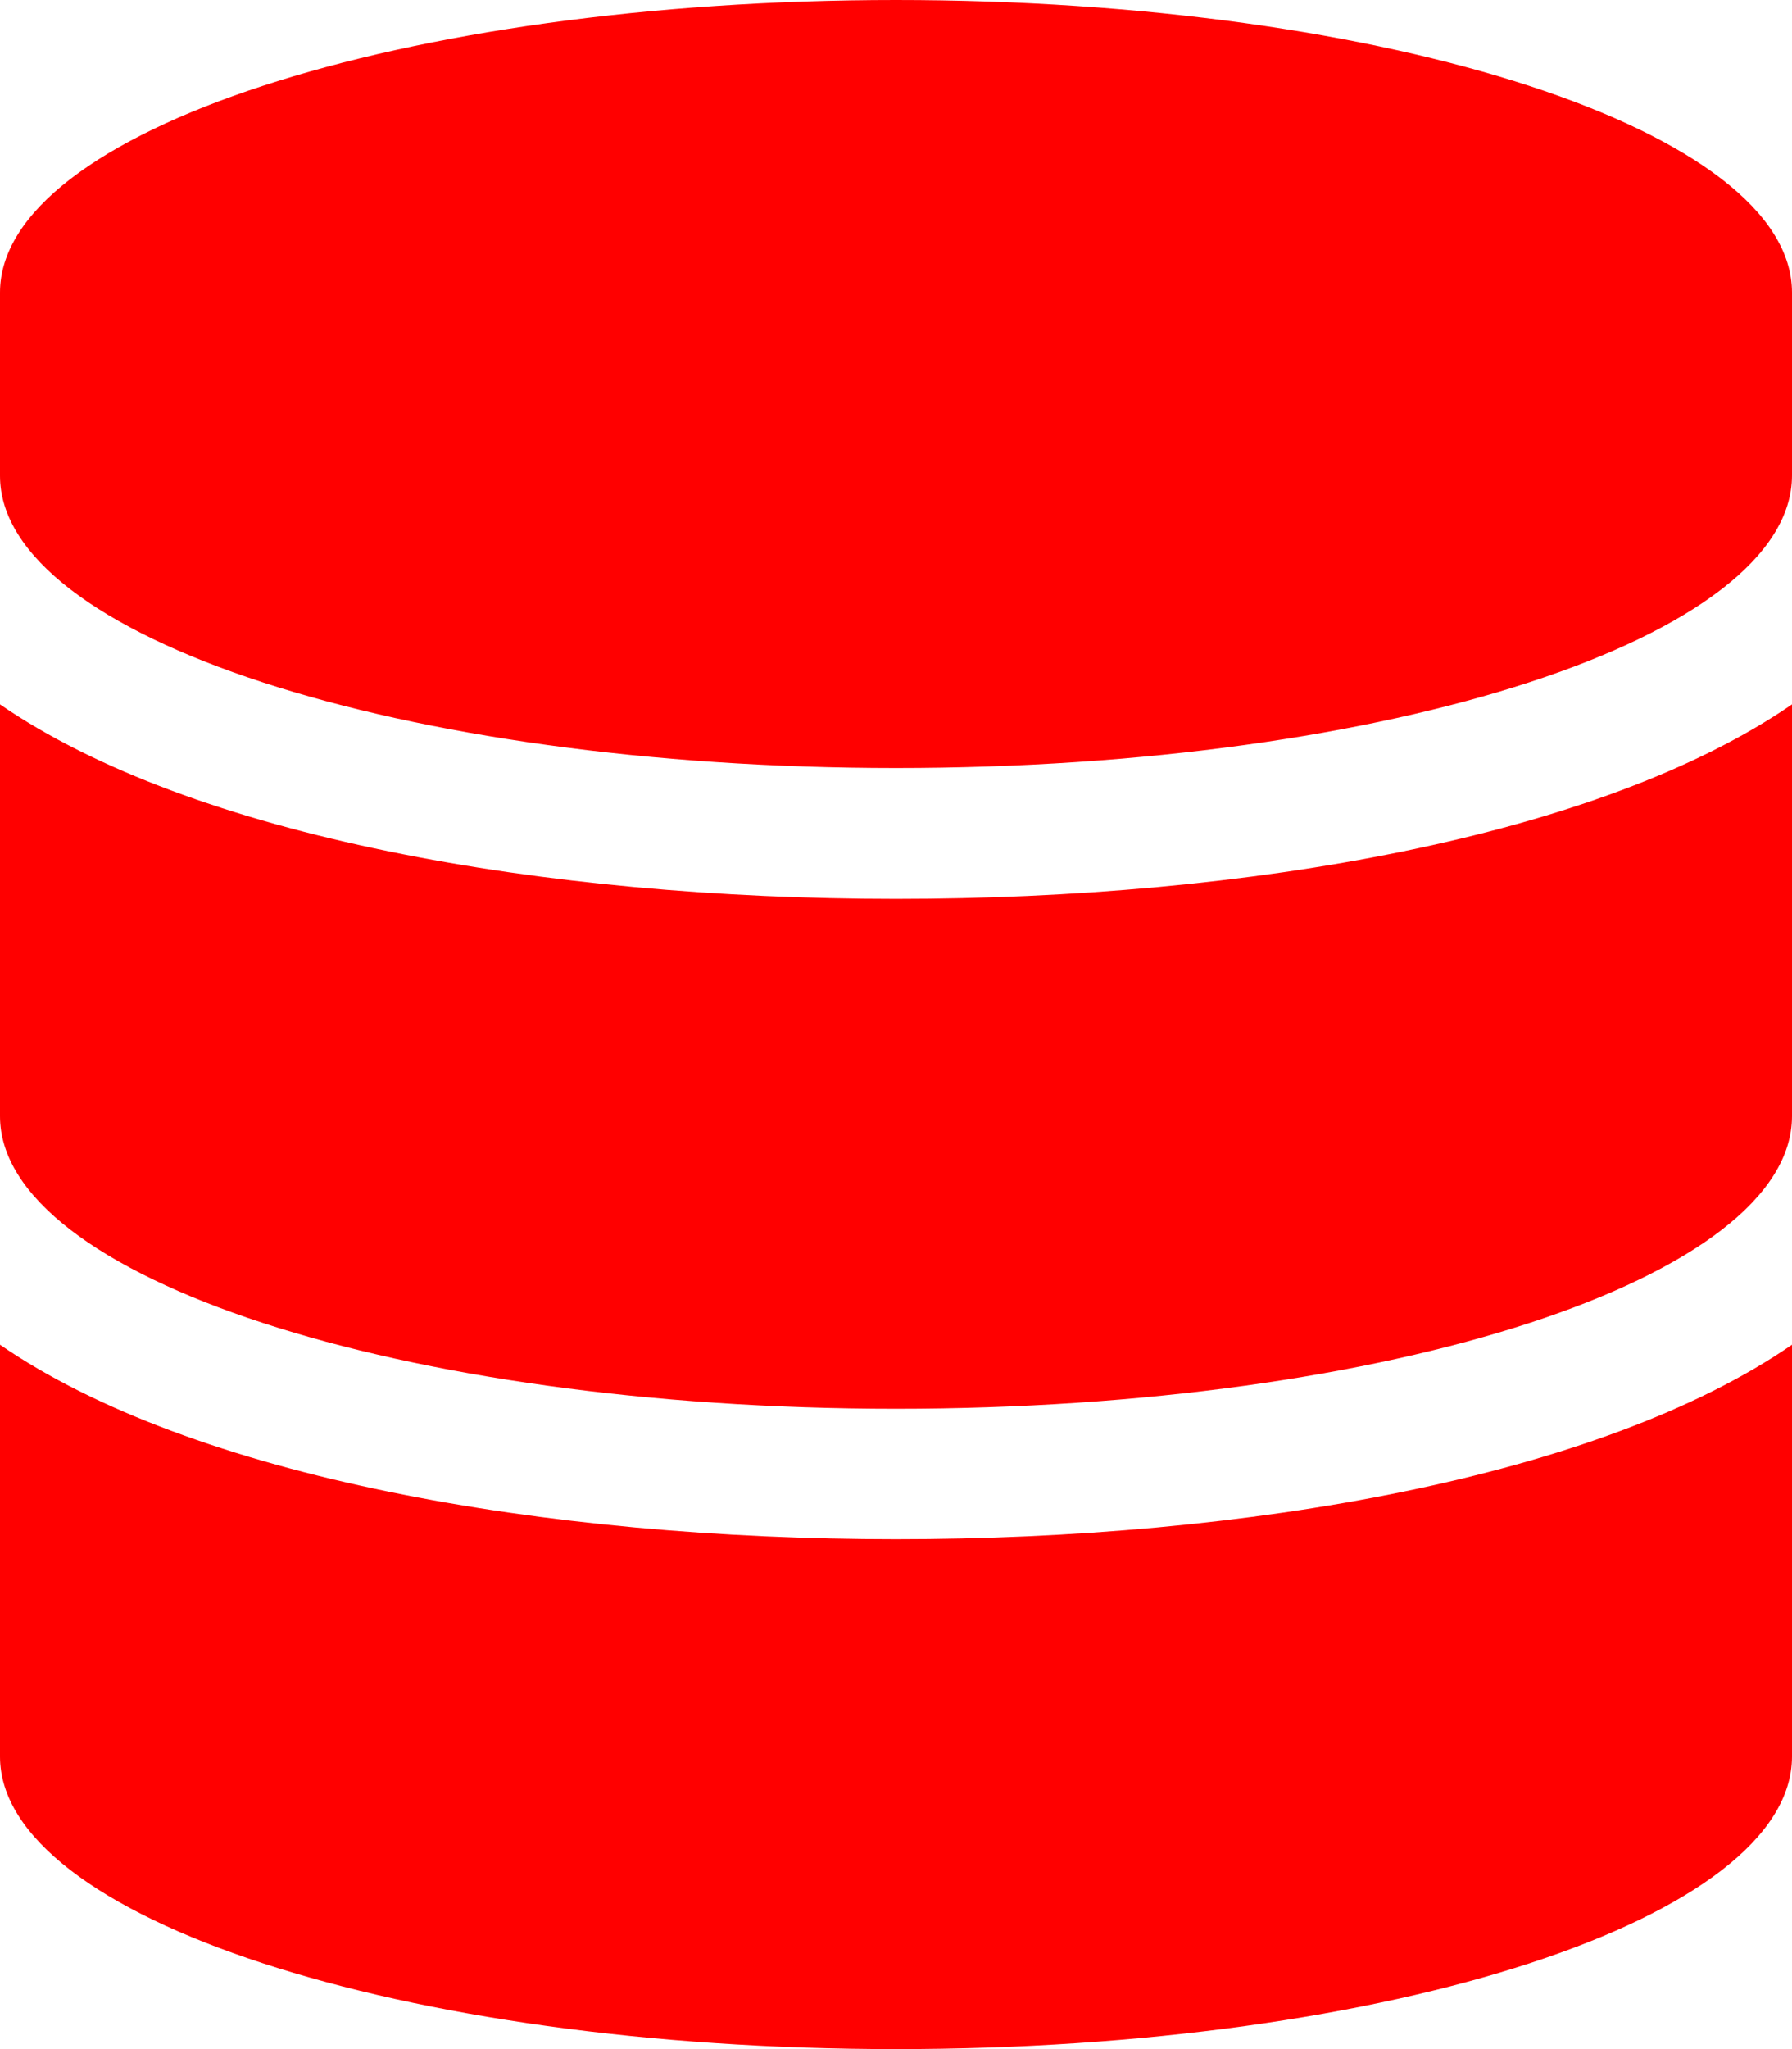 <svg xmlns="http://www.w3.org/2000/svg" enable-background="new 0 0 448 512" viewBox="0 0 448 512"><path fill="red" d="m448 73.1v45.7c0 40.3-100.3 73.1-224 73.1s-224-32.8-224-73v-45.8c0-40.2 100.3-73.1 224-73.1s224 32.9 224 73.1zm0 102.9v102.9c0 40.3-100.3 73.1-224 73.1s-224-32.9-224-73.1v-102.9c48.1 33.1 136.2 48.6 224 48.6s175.9-15.5 224-48.6zm0 160v102.9c0 40.3-100.3 73.1-224 73.1s-224-32.9-224-73.1v-102.9c48.1 33.1 136.2 48.6 224 48.6s175.9-15.5 224-48.6z"/></svg>
